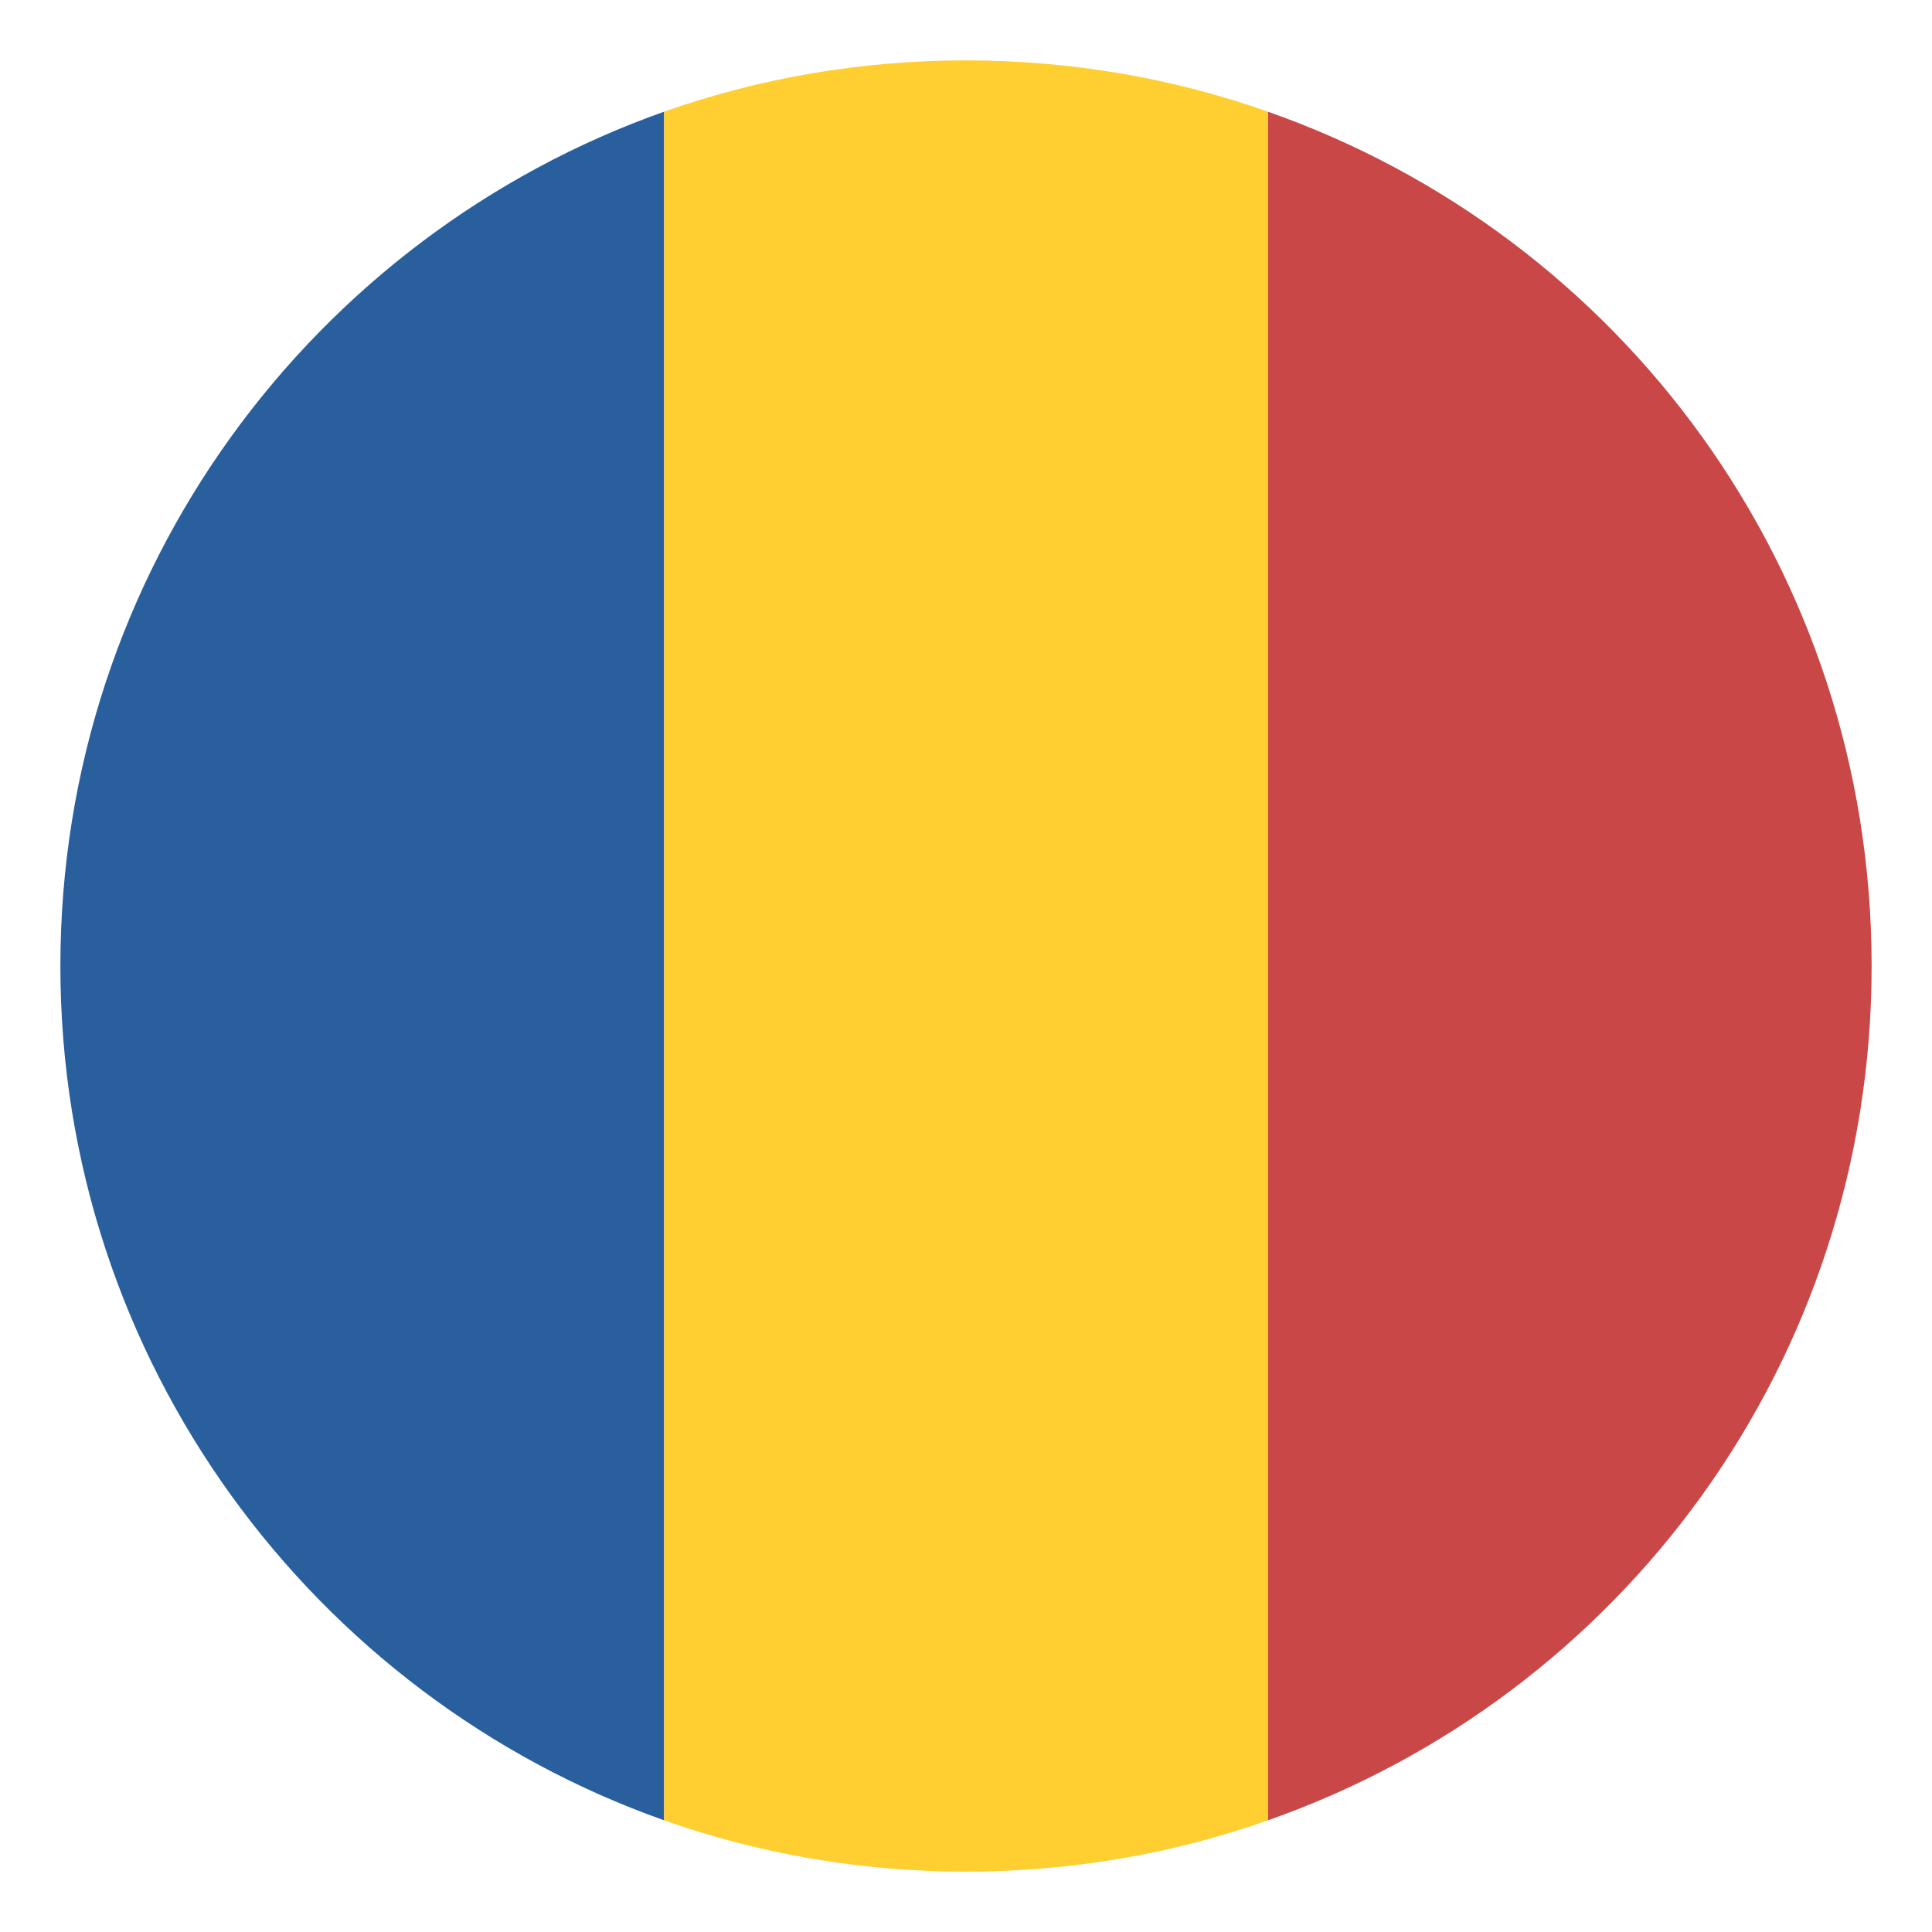 <svg xmlns="http://www.w3.org/2000/svg" viewBox="0 0 64 64" enable-background="new 0 0 64 64"><path d="M2,32c0,13.1,8.4,24.2,20,28.3V3.7C10.4,7.8,2,18.9,2,32z" fill="#2a5f9e"/><path d="m62 32c0-13.1-8.3-24.2-20-28.3v56.6c11.7-4.1 20-15.2 20-28.3" fill="#c94747"/><path d="M22,60.3c3.1,1.1,6.5,1.7,10,1.7s6.9-0.6,10-1.7V3.7C38.9,2.6,35.5,2,32,2s-6.9,0.6-10,1.7V60.3z" fill="#ffce31"/></svg>